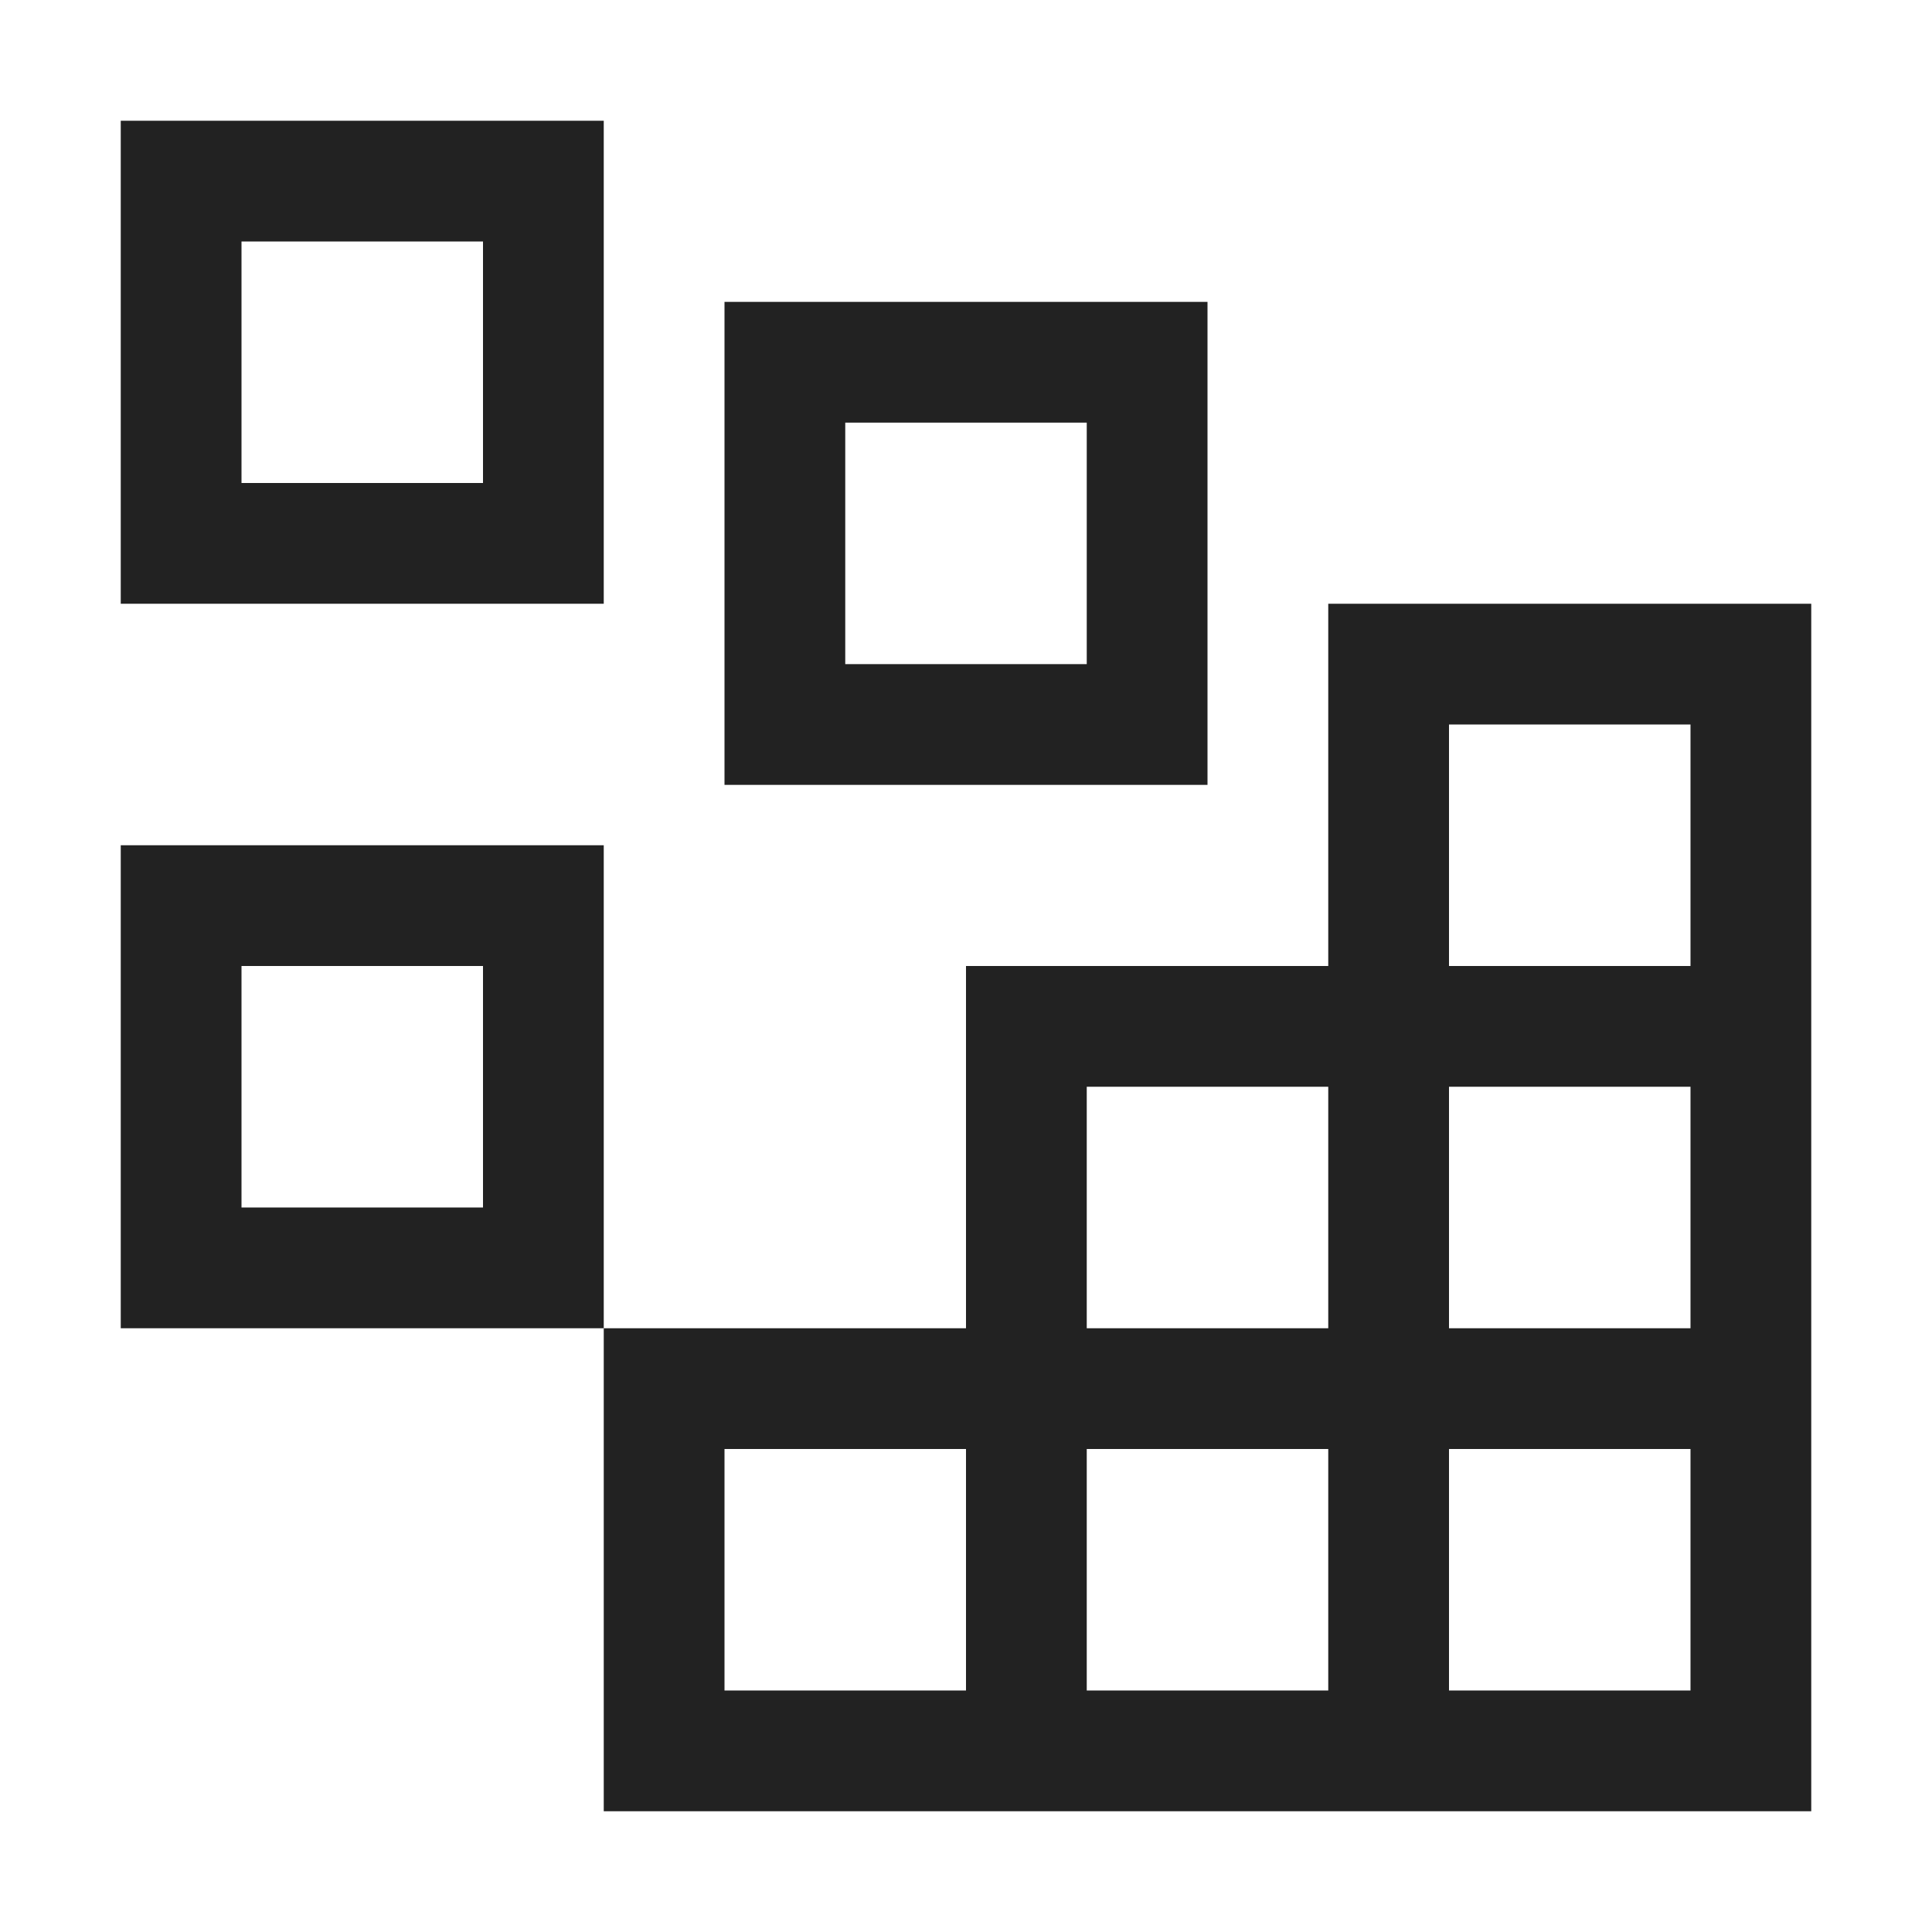 <svg width="48" height="48" viewBox="0 0 48 48" fill="none" xmlns="http://www.w3.org/2000/svg">
<path d="M12 6V12H6V6H12ZM3 3V15H15V3H3ZM27 10.5V16.5H21V10.5H27ZM18 7.5V19.5H30V7.5H18ZM12 24V30H6V24H12ZM3 21V33H15V21H3Z" fill="#222222"/>
<path d="M33 15V24H24V33H15V45H45V15H33ZM27 27H33V33H27V27ZM24 42H18V36H24V42ZM33 42H27V36H33V42ZM42 42H36V36H42V42ZM42 33H36V27H42V33ZM36 24V18H42V24H36Z" fill="#222222"/>
</svg>
